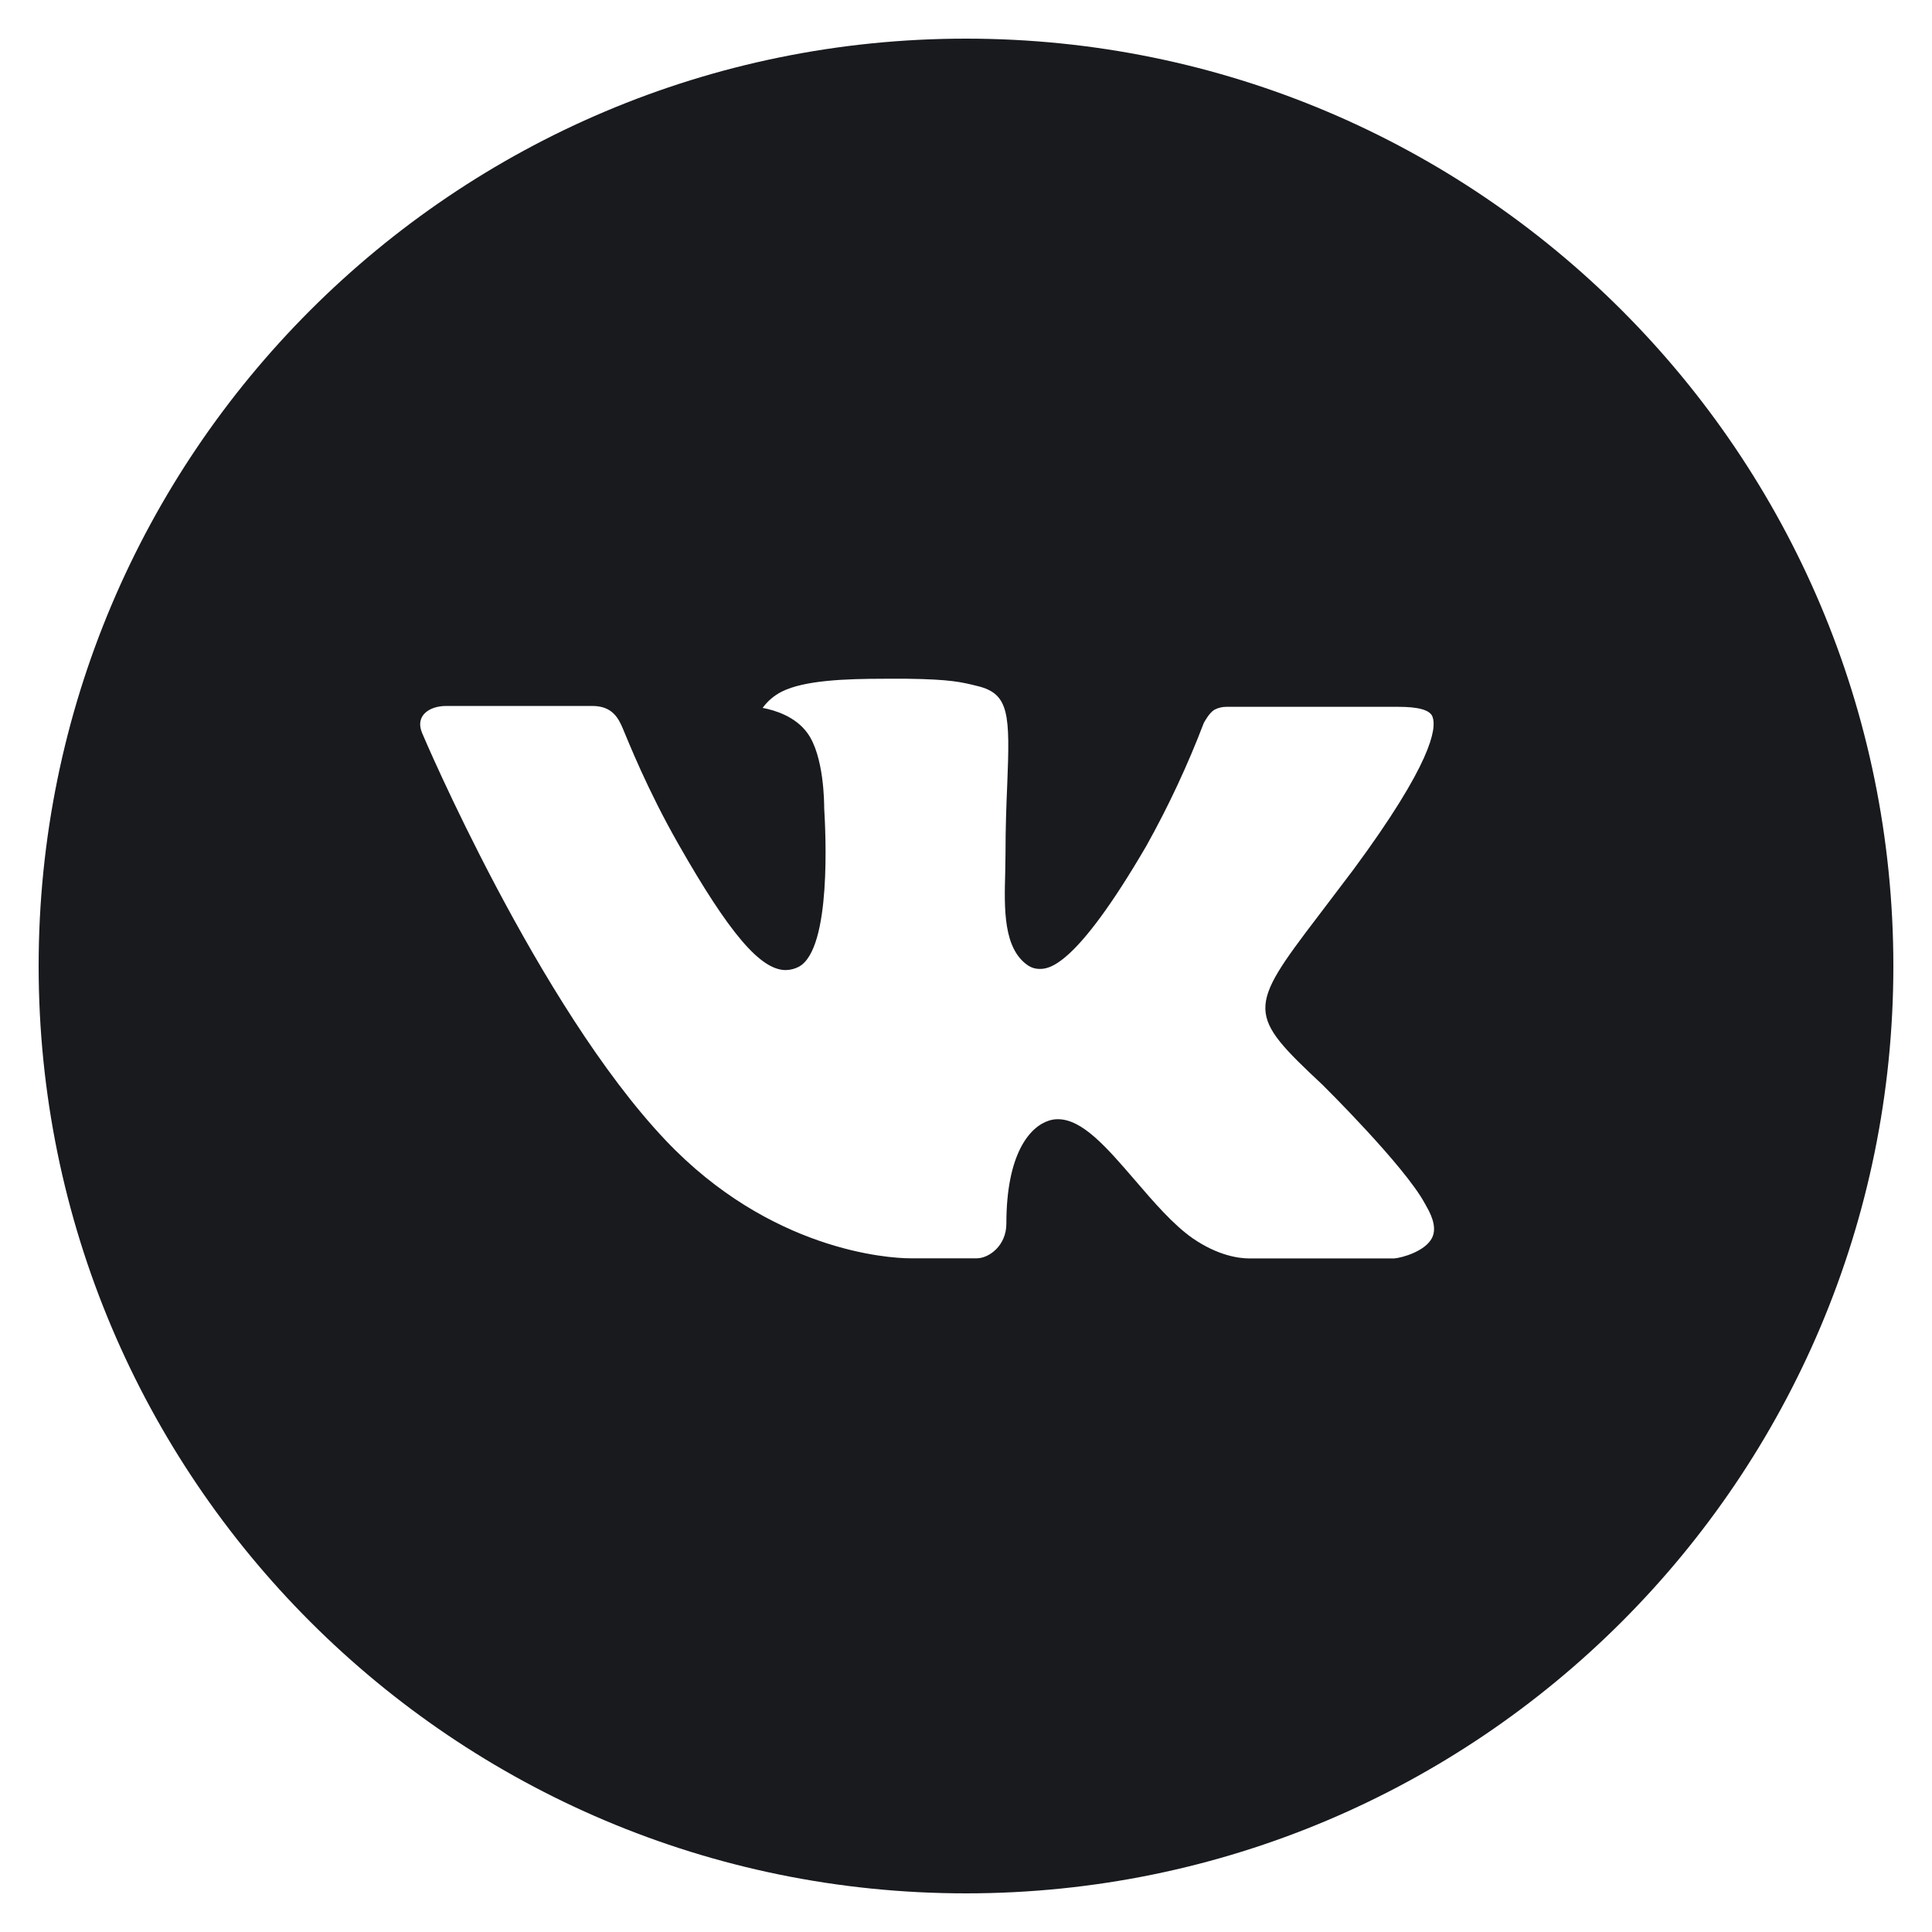 <?xml version="1.0" encoding="UTF-8"?> <svg xmlns="http://www.w3.org/2000/svg" width="47" height="47" viewBox="0 0 47 47" fill="none"> <g clip-path="url(#clip0_690_967)"> <path d="M23.5 0.94C11.04 0.94 0.94 11.041 0.94 23.5C0.94 35.96 11.04 46.06 23.5 46.06C35.96 46.06 46.06 35.96 46.06 23.5C46.06 11.041 35.96 0.94 23.5 0.94ZM32.176 26.393C32.176 26.393 34.171 28.363 34.662 29.277C34.676 29.296 34.684 29.314 34.688 29.324C34.888 29.66 34.935 29.921 34.836 30.116C34.672 30.44 34.108 30.6 33.915 30.614H30.39C30.146 30.614 29.633 30.55 29.013 30.123C28.536 29.789 28.066 29.241 27.608 28.708C26.924 27.914 26.332 27.227 25.735 27.227C25.659 27.227 25.584 27.239 25.512 27.263C25.06 27.409 24.482 28.052 24.482 29.768C24.482 30.304 24.059 30.611 23.761 30.611H22.146C21.596 30.611 18.732 30.419 16.194 27.742C13.087 24.464 10.291 17.889 10.267 17.828C10.091 17.402 10.455 17.174 10.852 17.174H14.412C14.887 17.174 15.042 17.463 15.15 17.719C15.277 18.018 15.743 19.205 16.506 20.539C17.745 22.715 18.504 23.599 19.113 23.599C19.227 23.598 19.339 23.569 19.439 23.515C20.233 23.073 20.085 20.241 20.05 19.654C20.05 19.543 20.048 18.387 19.641 17.832C19.35 17.43 18.854 17.278 18.553 17.221C18.675 17.053 18.835 16.917 19.021 16.824C19.566 16.552 20.548 16.512 21.524 16.512H22.066C23.124 16.526 23.396 16.594 23.78 16.69C24.555 16.876 24.572 17.376 24.503 19.09C24.482 19.576 24.461 20.126 24.461 20.774C24.461 20.915 24.454 21.066 24.454 21.226C24.43 22.098 24.402 23.087 25.018 23.493C25.098 23.544 25.191 23.571 25.286 23.571C25.5 23.571 26.144 23.571 27.887 20.579C28.425 19.616 28.892 18.616 29.286 17.585C29.321 17.524 29.424 17.336 29.547 17.264C29.637 17.218 29.737 17.194 29.838 17.195H34.023C34.479 17.195 34.792 17.264 34.85 17.44C34.954 17.719 34.832 18.573 32.921 21.16L32.068 22.285C30.336 24.556 30.336 24.671 32.176 26.393Z" fill="#181A1E"></path> </g> <defs> <clipPath id="clip0_690_967"> <rect width="47" height="47" fill="white"></rect> </clipPath> </defs> </svg> 